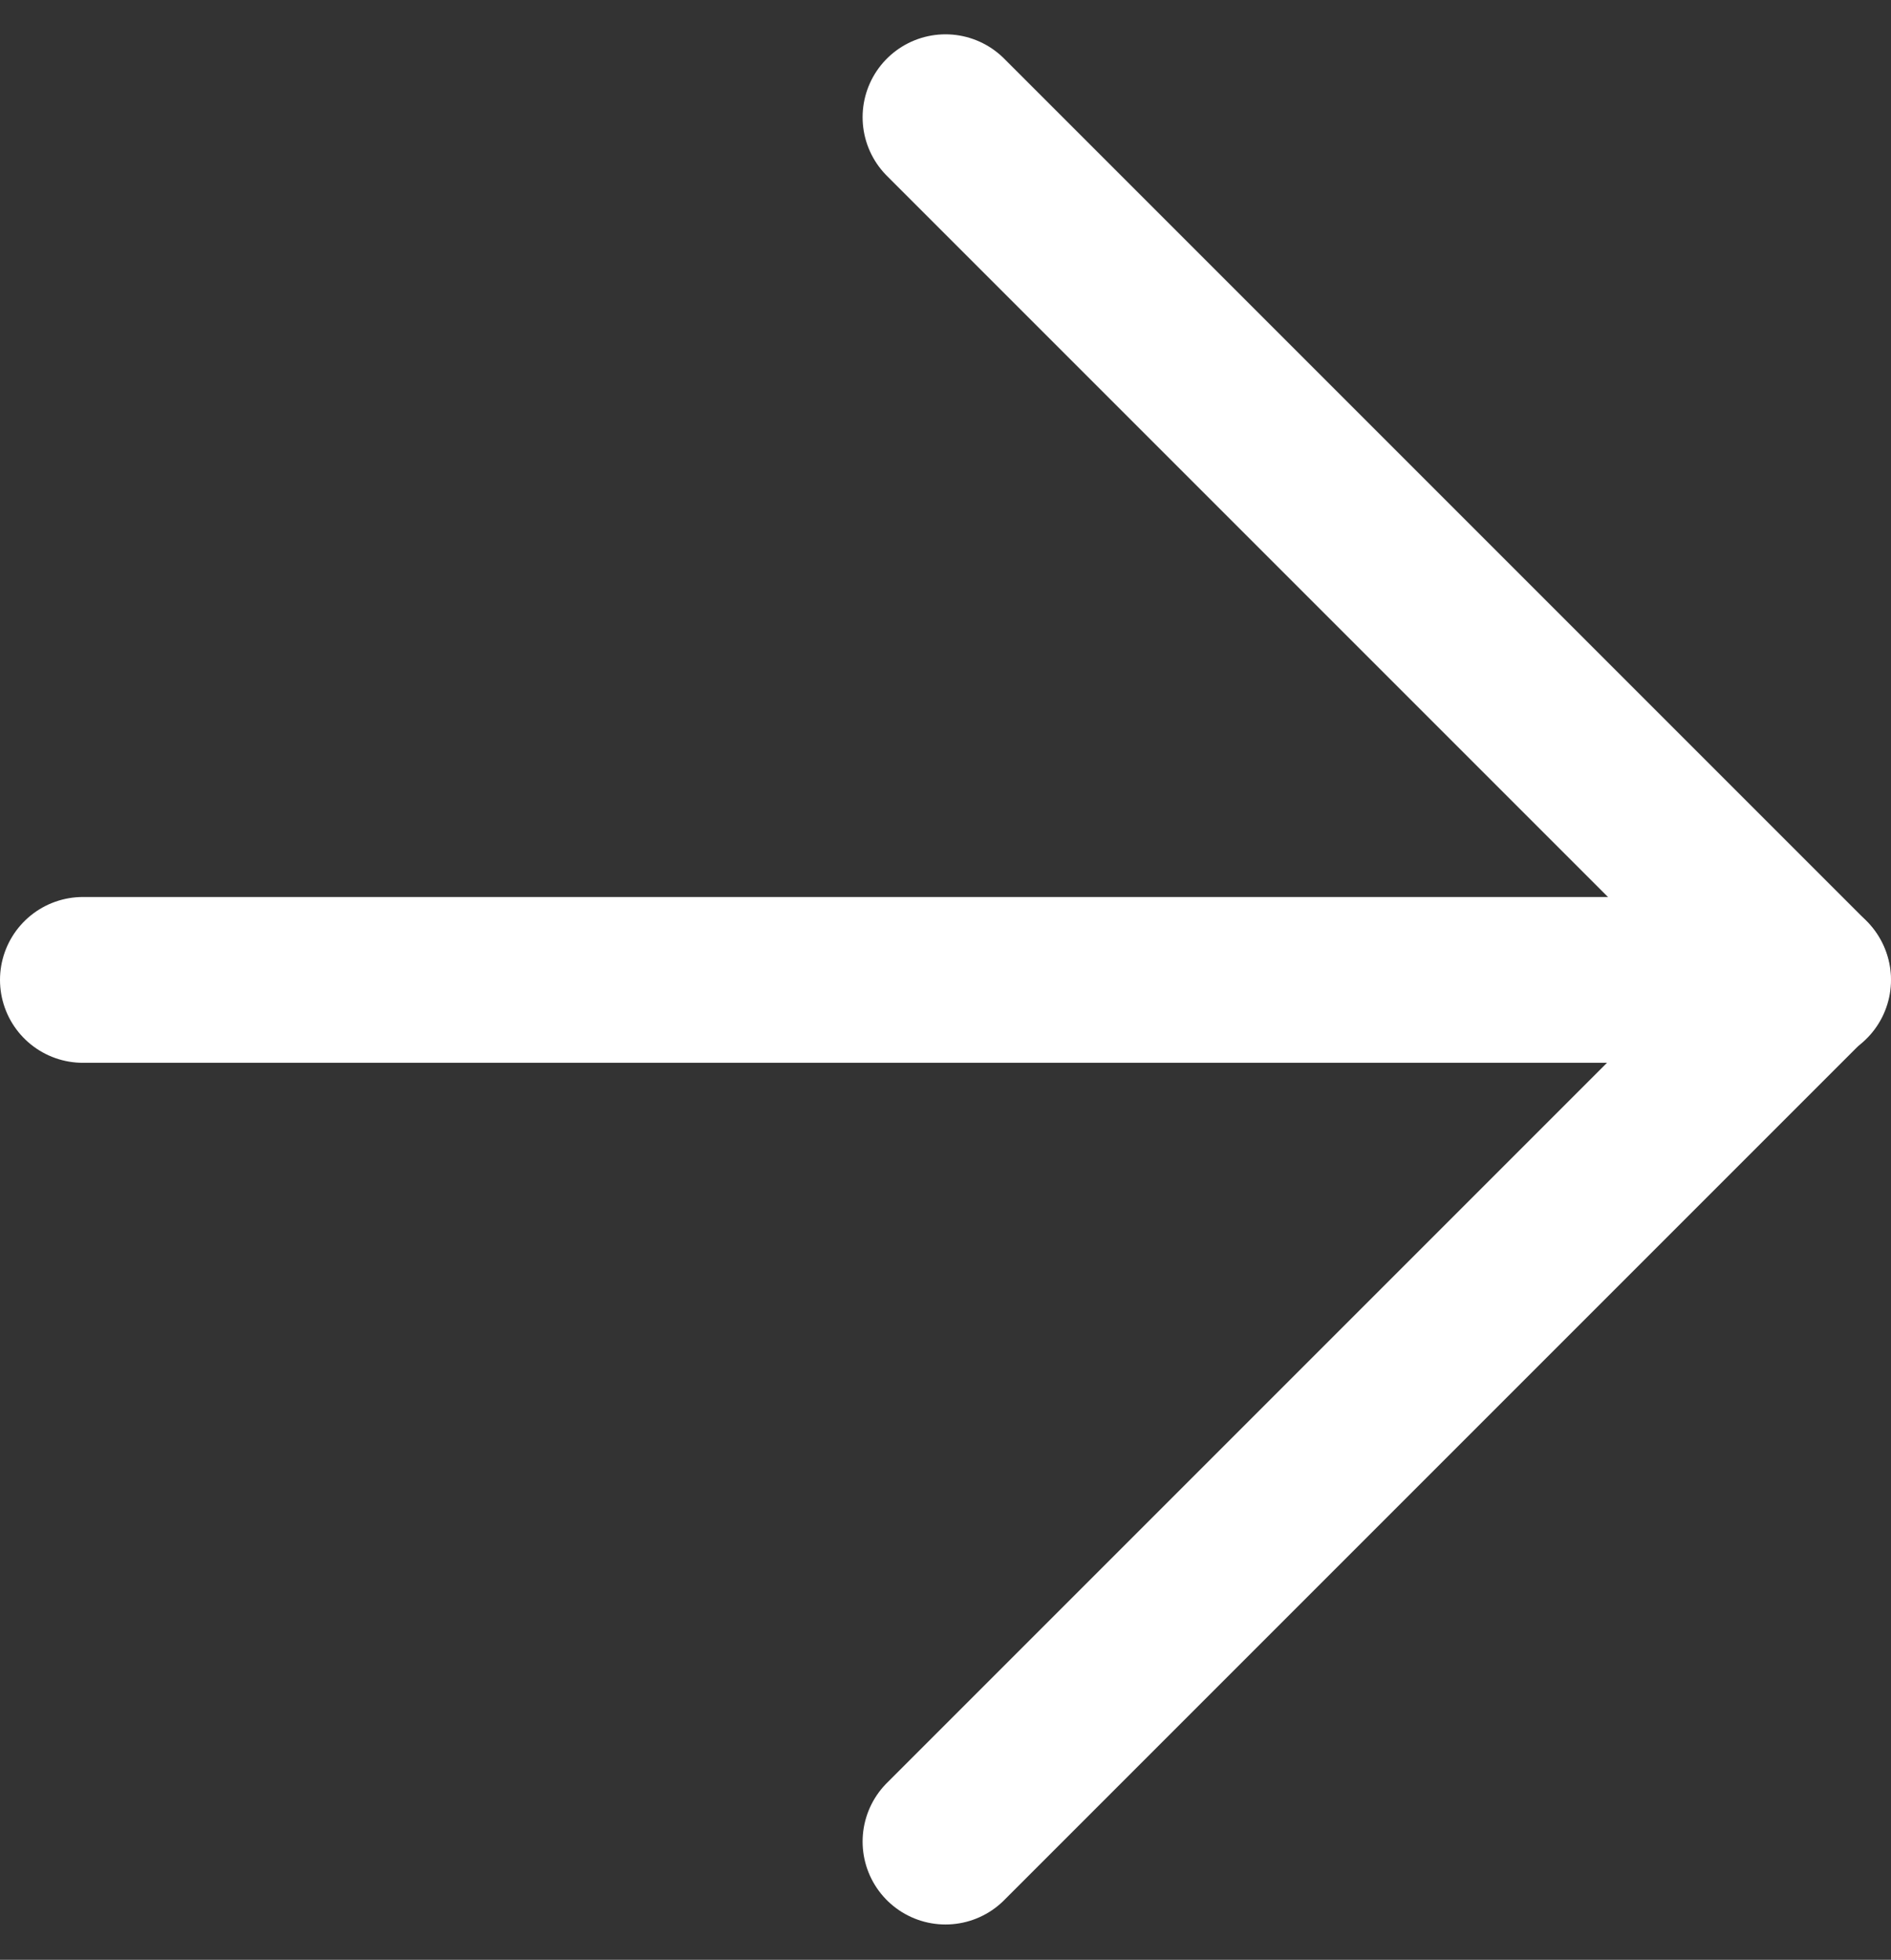 <svg xmlns="http://www.w3.org/2000/svg" width="11.406" height="11.82" viewBox="0 0 11.406 11.82">
  <rect x="0" y="0" width="11.406" height="11.82" fill="#333333" stroke="none"/>
  <g id="Icon_feather-arrow-right" data-name="Icon feather-arrow-right" transform="translate(-7 -6.793)">
    <path id="Path_24" data-name="Path 24" d="M7.5,18H17.906" transform="translate(0 -5.297)" fill="none" stroke="#fff" stroke-linecap="round" stroke-linejoin="round" stroke-width="1"/>
    <path id="Path_25" data-name="Path 25" d="M18,7.5l5.2,5.2-5.2,5.2" transform="translate(-5.297 0)" fill="none" stroke="#fff" stroke-linecap="round" stroke-linejoin="round" stroke-width="1"/>
  </g>
</svg>
